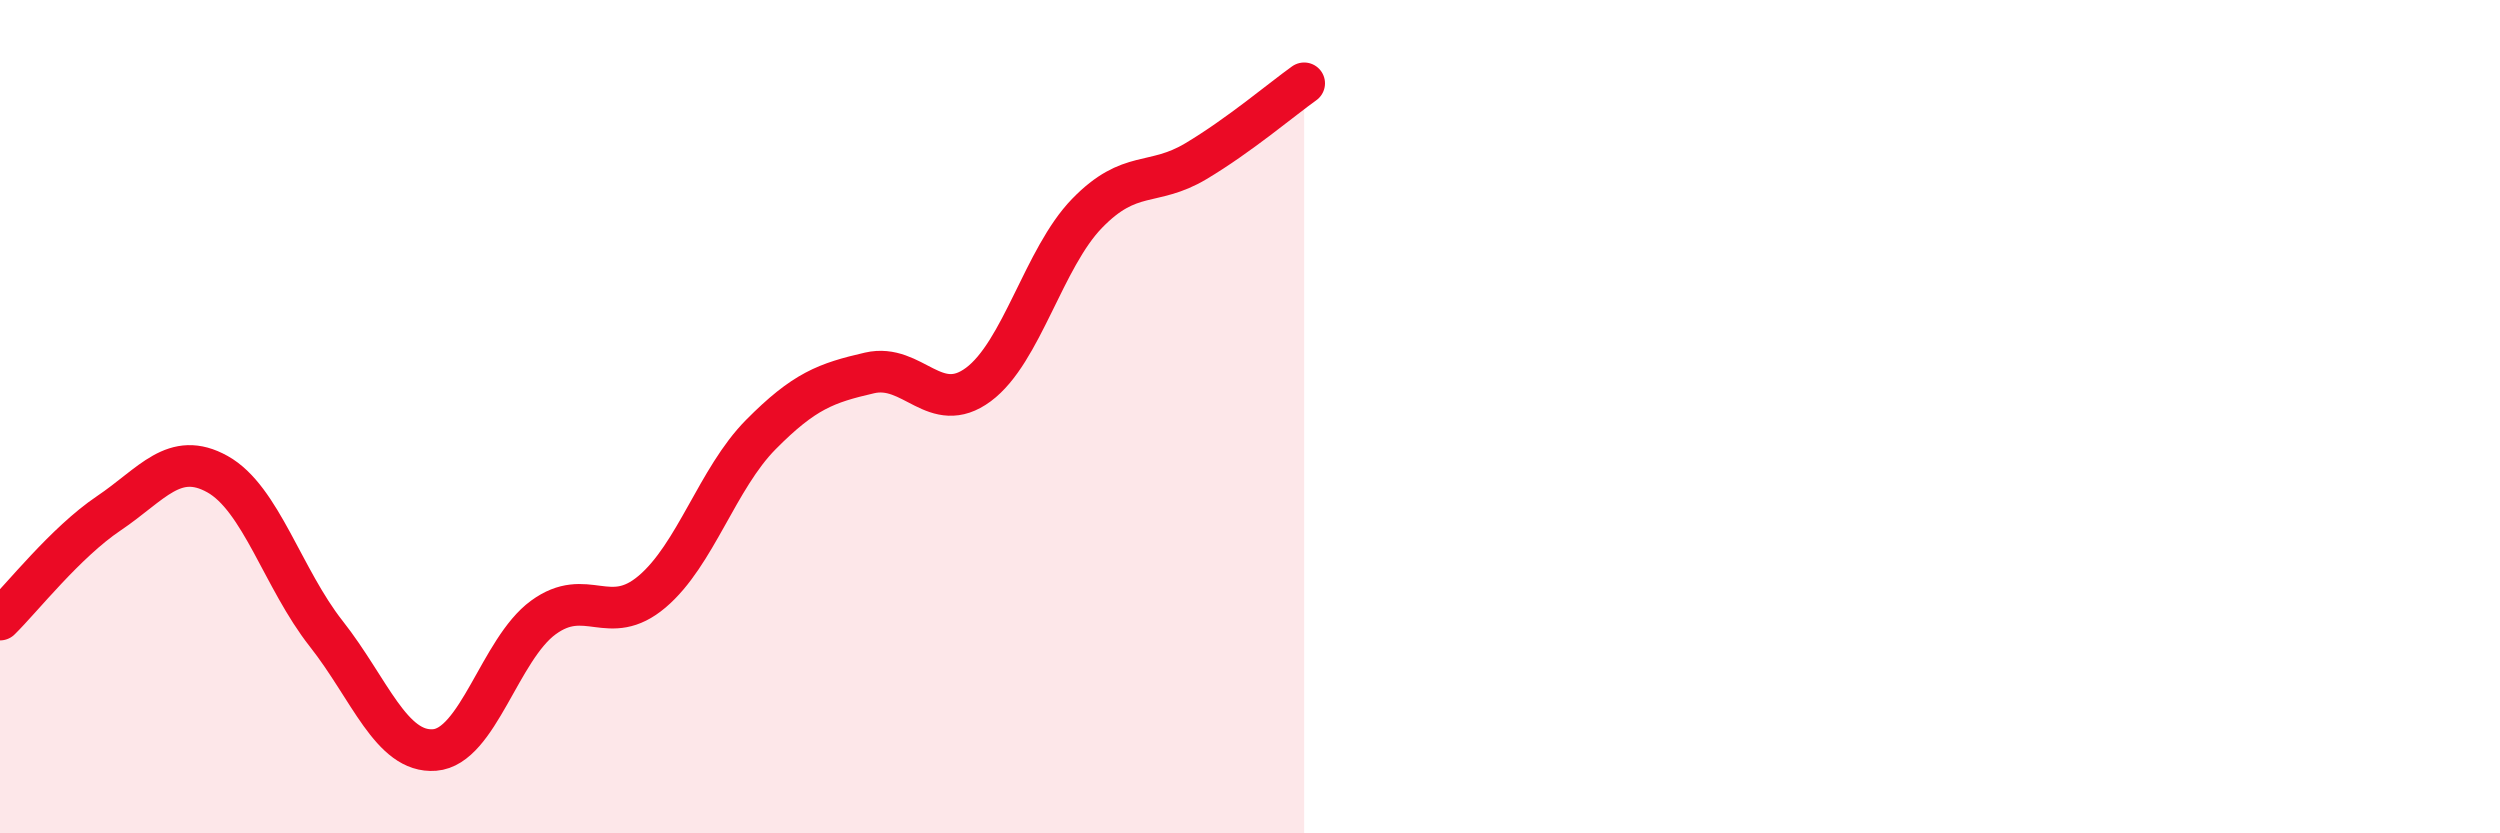 
    <svg width="60" height="20" viewBox="0 0 60 20" xmlns="http://www.w3.org/2000/svg">
      <path
        d="M 0,14.87 C 0.52,14.36 1.57,13.02 2.61,12.32 C 3.65,11.62 4.18,10.8 5.22,11.38 C 6.26,11.96 6.79,13.89 7.83,15.21 C 8.87,16.53 9.39,18.08 10.43,18 C 11.47,17.92 12,15.58 13.04,14.82 C 14.08,14.06 14.61,15.08 15.65,14.2 C 16.69,13.32 17.22,11.48 18.26,10.43 C 19.3,9.38 19.83,9.19 20.87,8.95 C 21.91,8.71 22.44,10 23.48,9.23 C 24.52,8.46 25.05,6.19 26.09,5.12 C 27.13,4.05 27.66,4.49 28.7,3.87 C 29.74,3.25 30.78,2.37 31.3,2L31.3 20L0 20Z"
        fill="#EB0A25"
        opacity="0.1"
        stroke-linecap="round"
        stroke-linejoin="round"
      />
      <path
        d="M 0,14.87 C 0.52,14.36 1.57,13.02 2.61,12.32 C 3.65,11.62 4.18,10.8 5.22,11.38 C 6.26,11.96 6.79,13.89 7.83,15.21 C 8.87,16.53 9.39,18.08 10.43,18 C 11.47,17.92 12,15.58 13.04,14.82 C 14.08,14.06 14.61,15.08 15.65,14.2 C 16.69,13.32 17.22,11.48 18.26,10.43 C 19.3,9.38 19.83,9.19 20.87,8.95 C 21.91,8.71 22.44,10 23.48,9.23 C 24.52,8.46 25.05,6.19 26.09,5.12 C 27.13,4.05 27.66,4.49 28.7,3.87 C 29.74,3.25 30.78,2.37 31.3,2"
        stroke="#EB0A25"
        stroke-width="1"
        fill="none"
        stroke-linecap="round"
        stroke-linejoin="round"
      />
    </svg>
  